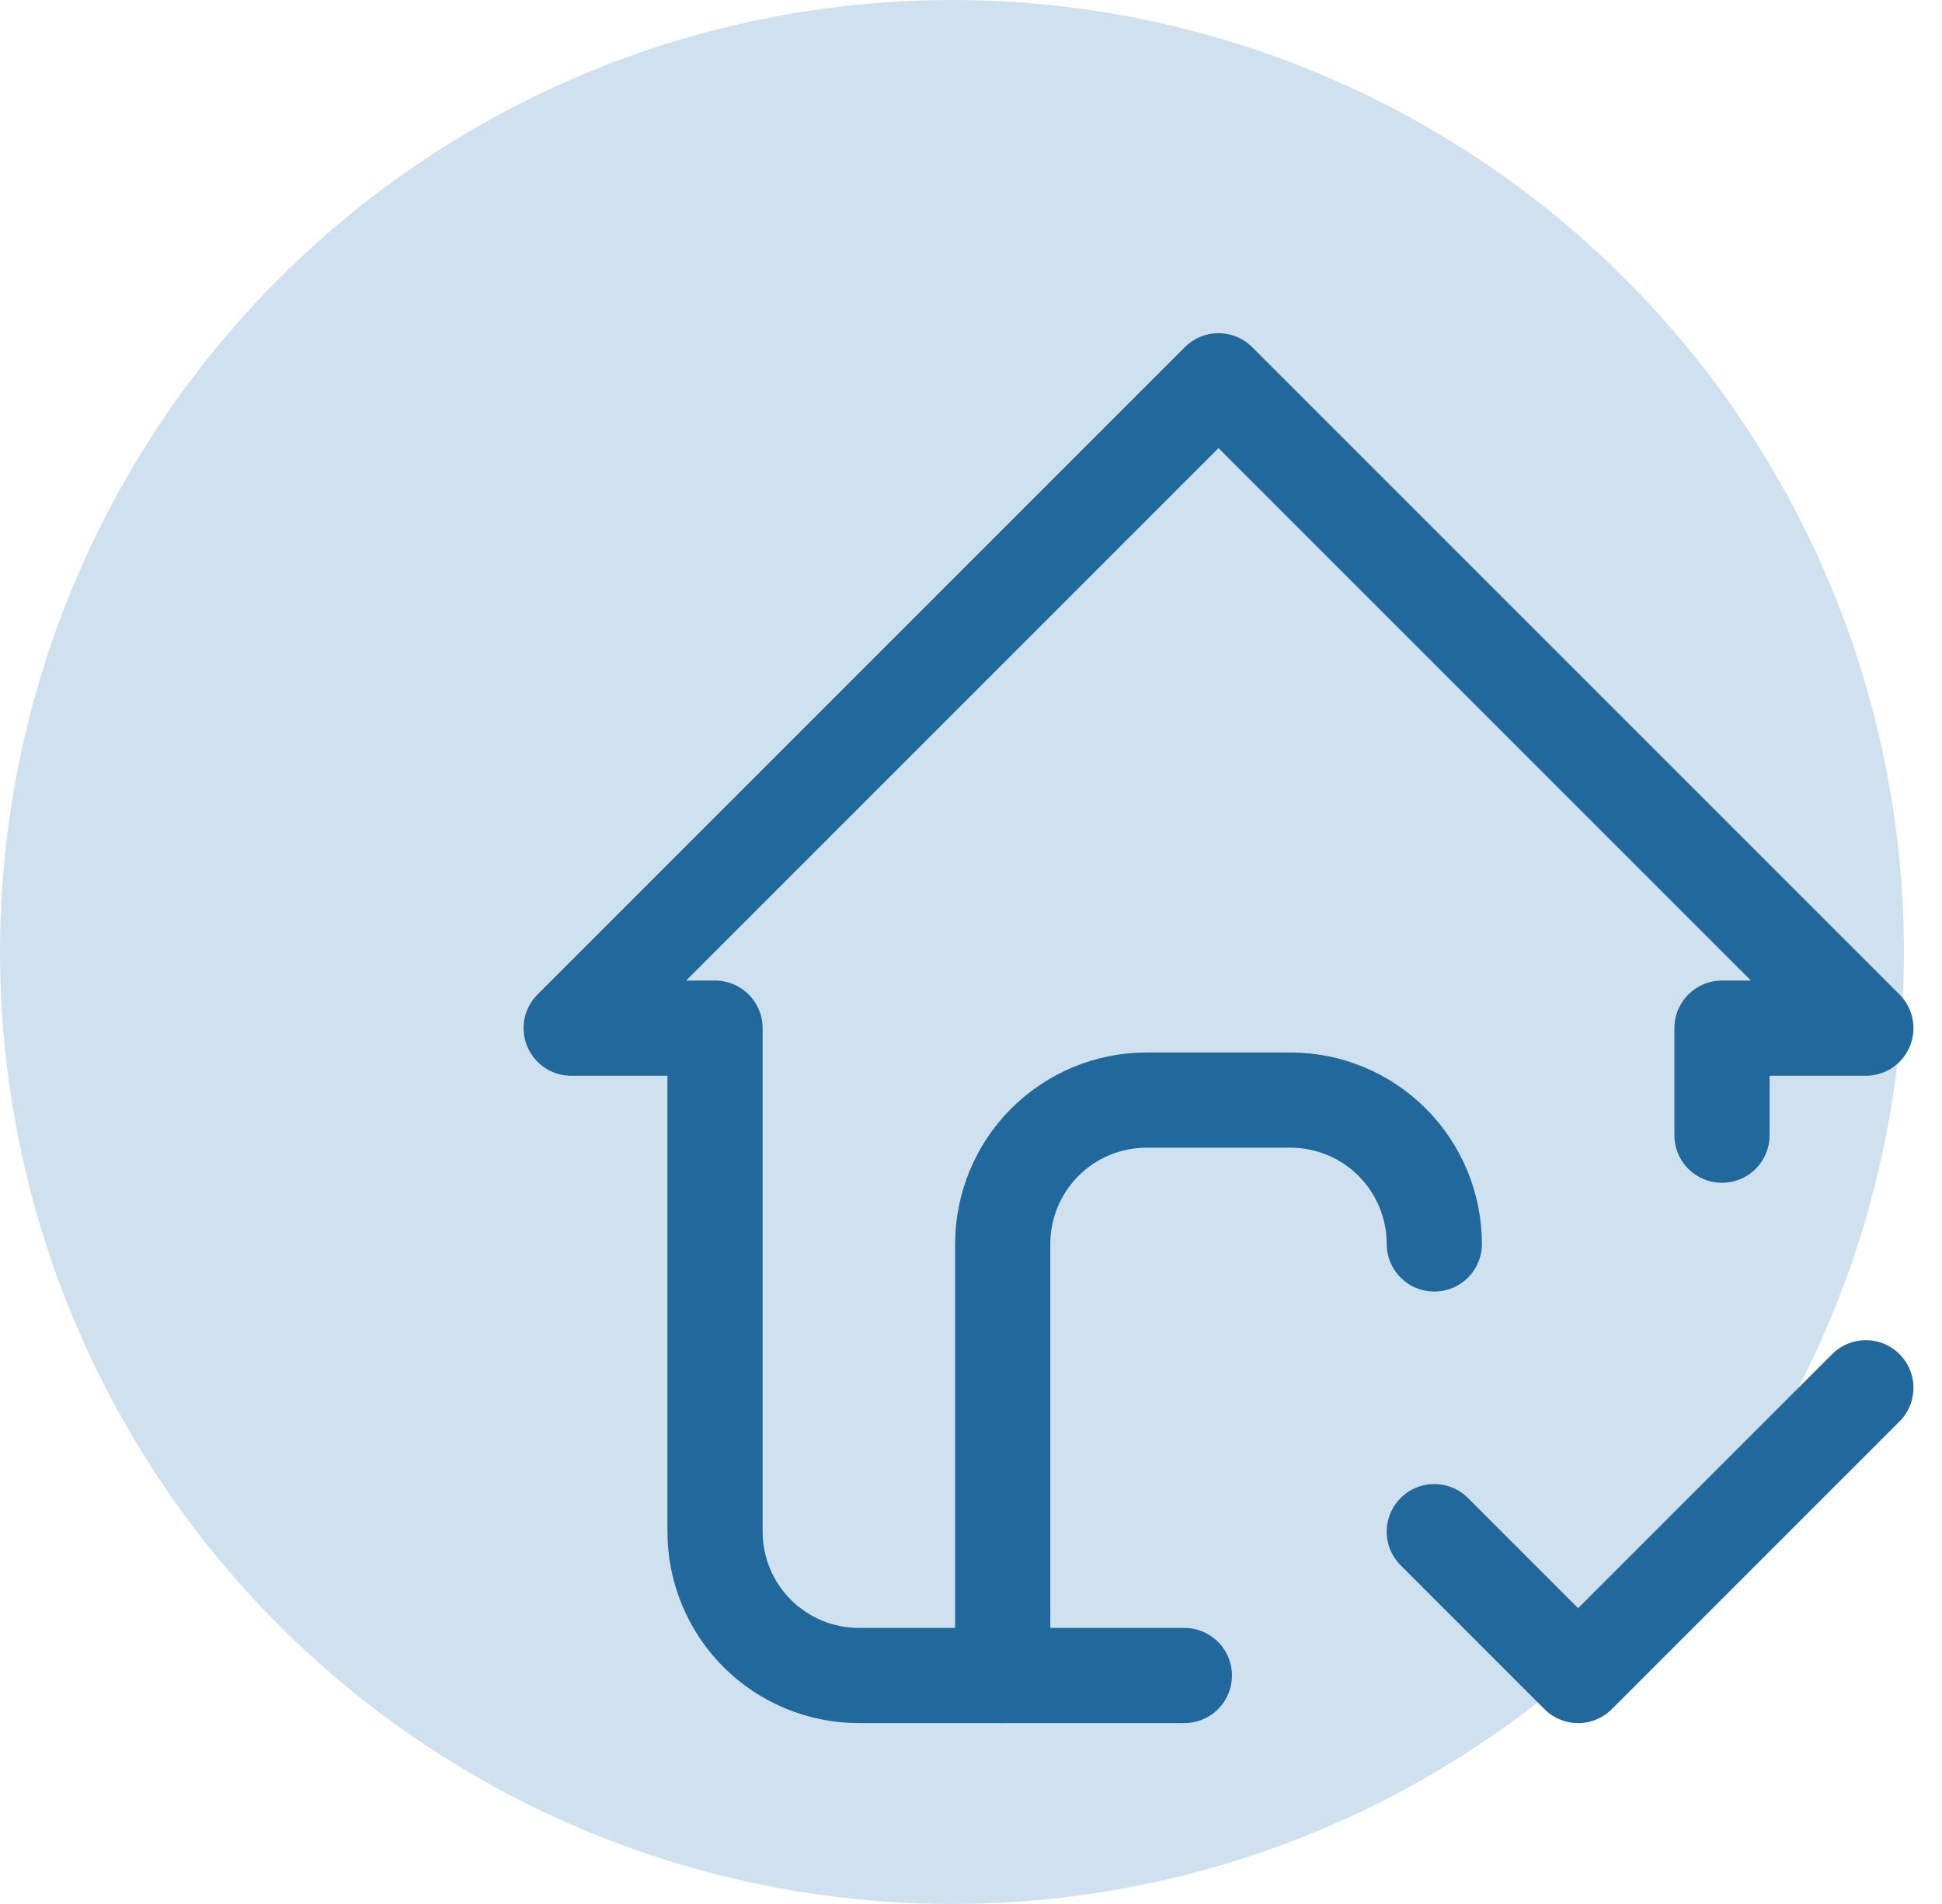 <svg width="51" height="50" viewBox="0 0 51 50" fill="none" xmlns="http://www.w3.org/2000/svg">
<circle cx="25" cy="25" r="25" fill="#CFE1EF"/>
<path d="M26.333 44V32.667C26.333 31.665 26.731 30.704 27.44 29.995C28.148 29.287 29.109 28.889 30.111 28.889H33.889C34.891 28.889 35.852 29.287 36.56 29.995C37.269 30.704 37.667 31.665 37.667 32.667" stroke="#21689D" stroke-width="2.5" stroke-linecap="round" stroke-linejoin="round"/>
<path d="M45.222 29.811V27H49L32 10L15 27H18.778V40.222C18.778 41.224 19.176 42.185 19.884 42.894C20.593 43.602 21.554 44 22.556 44H31.103M37.667 40.222L41.444 44L49 36.444" stroke="#21689D" stroke-width="2.5" stroke-linecap="round" stroke-linejoin="round"/>
</svg>
